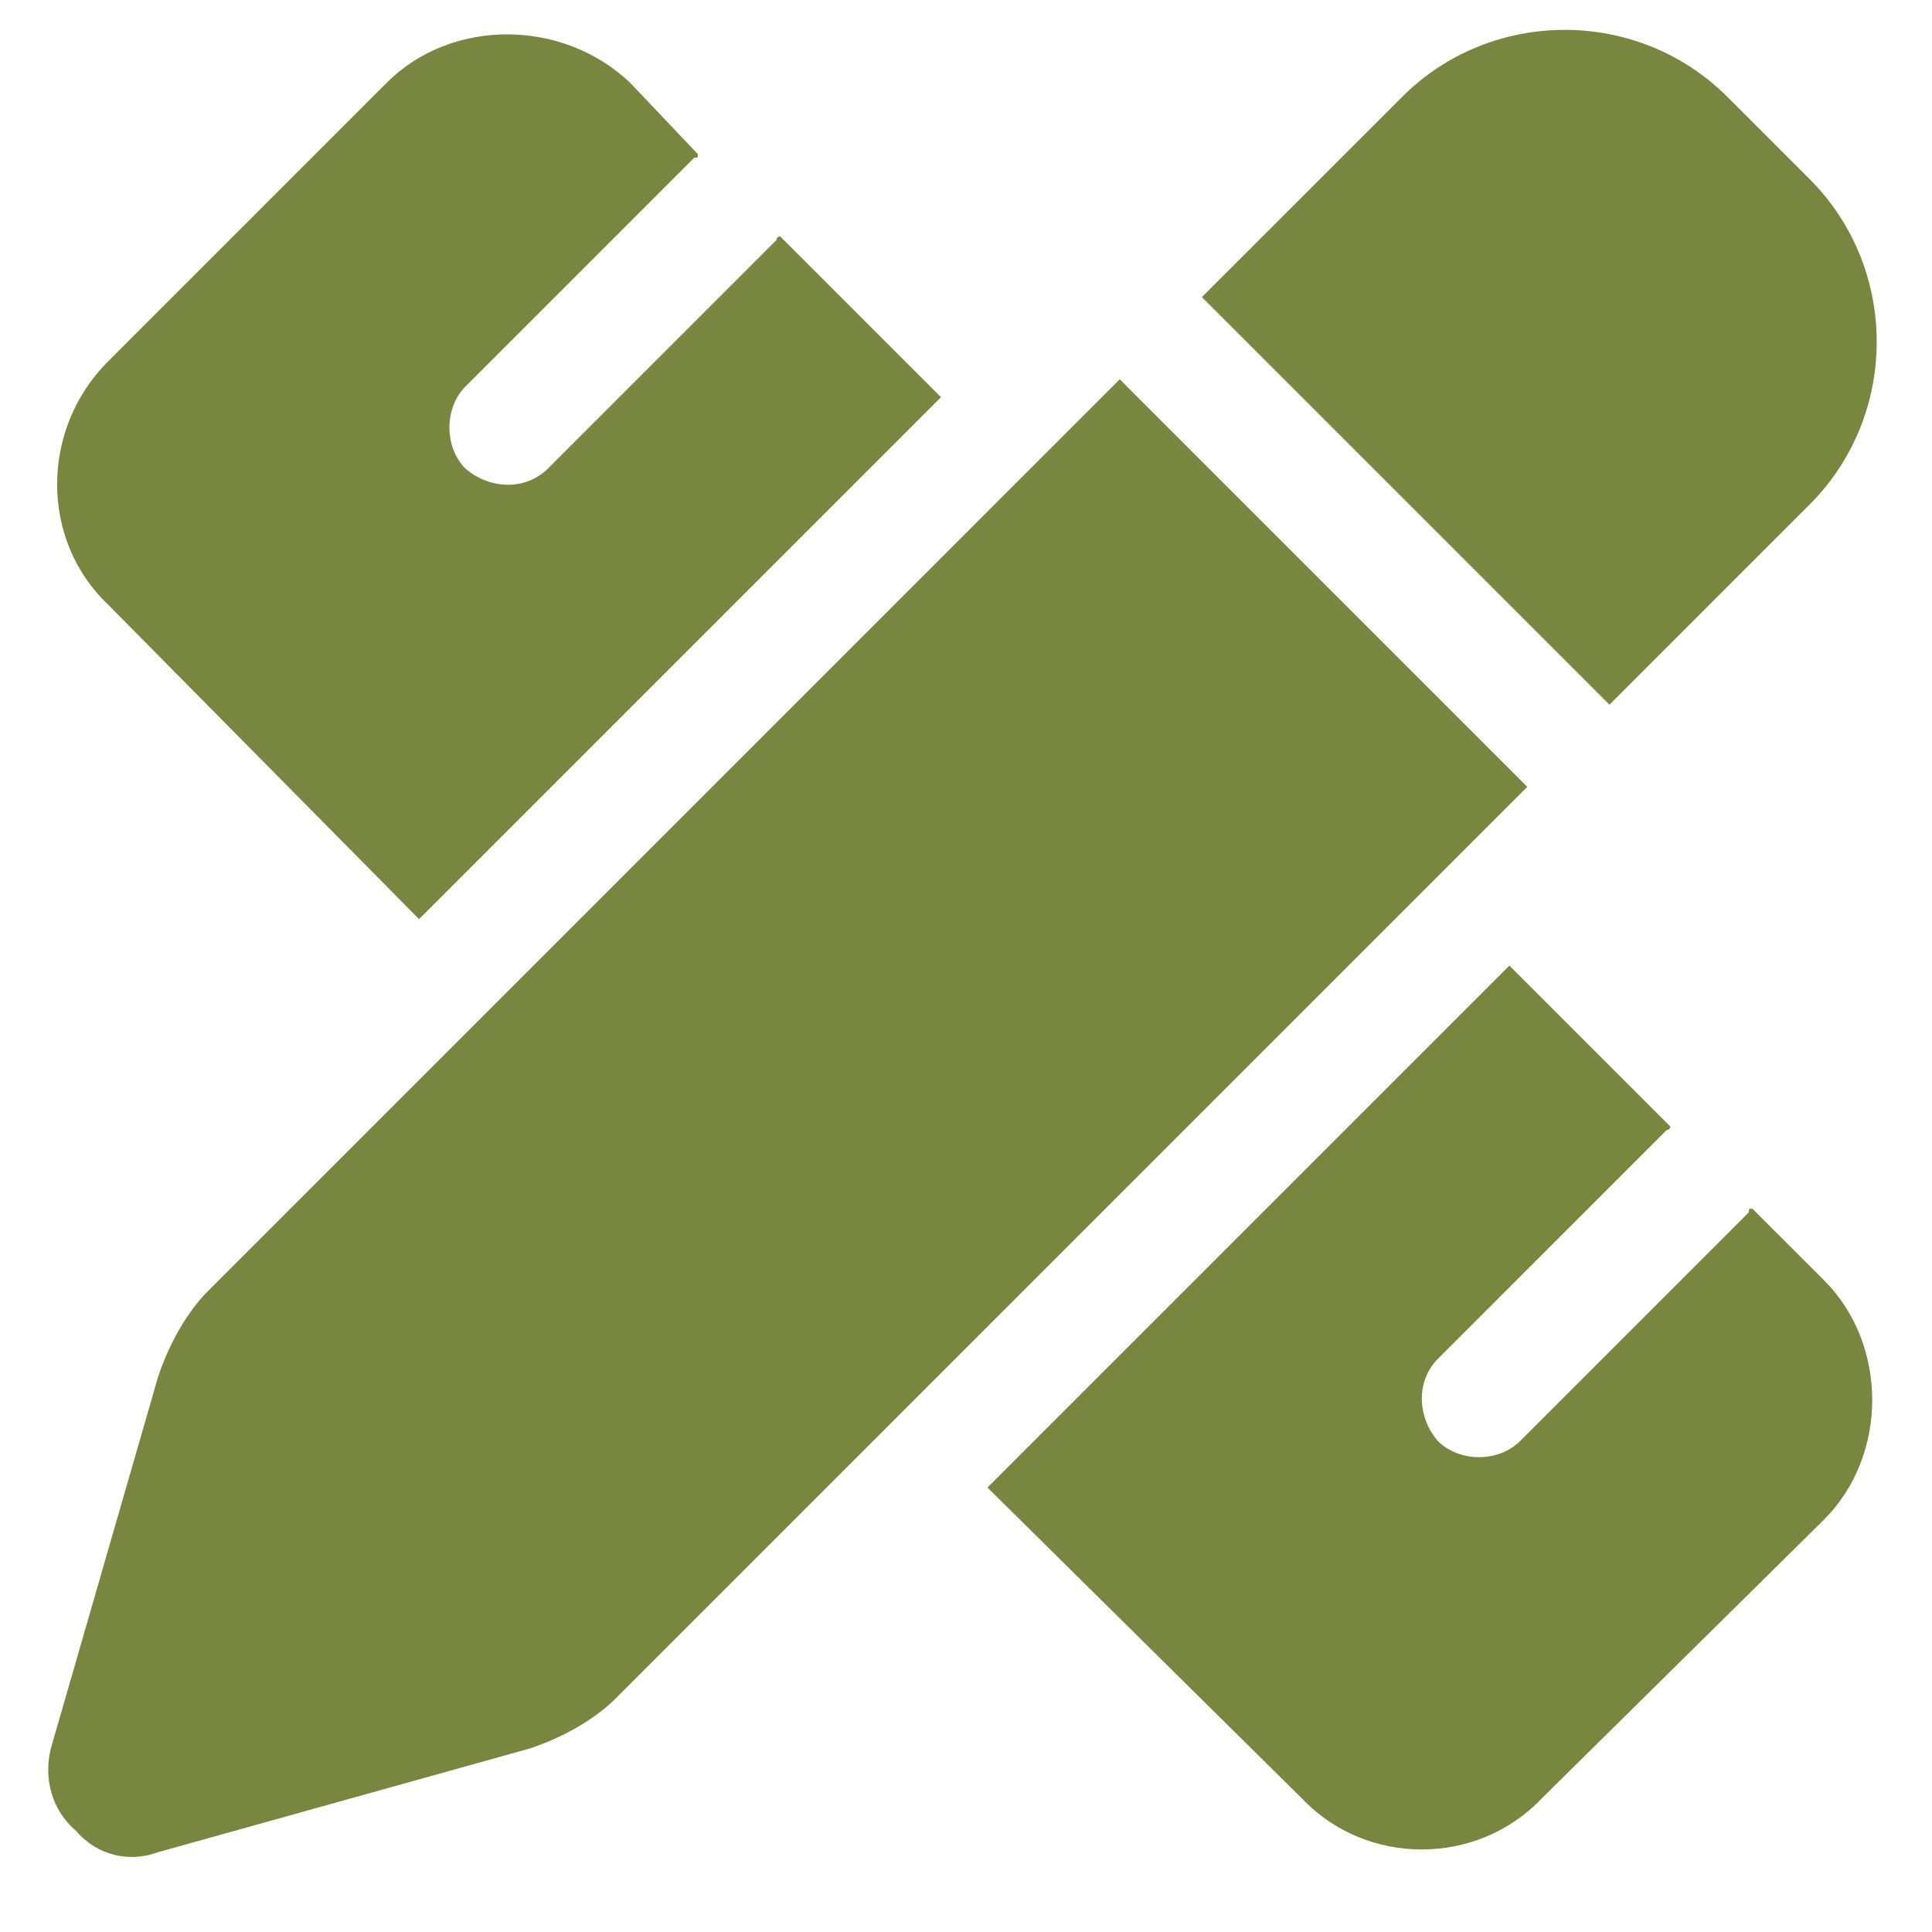 <svg width="19" height="19" viewBox="0 0 19 19" fill="none" xmlns="http://www.w3.org/2000/svg">
<path d="M16.988 0.953L17.797 1.762C18.676 2.641 18.676 4.082 17.797 4.961L15.828 6.93L11.82 2.922L13.789 0.953C14.668 0.074 16.109 0.074 16.988 0.953ZM2.047 12.695L11.012 3.73L15.02 7.738L6.055 16.703C5.844 16.914 5.527 17.09 5.211 17.195L1.555 18.215C1.273 18.32 0.957 18.25 0.746 18.004C0.5 17.793 0.43 17.477 0.5 17.195L1.555 13.539C1.66 13.223 1.836 12.906 2.047 12.695ZM9.254 3.906L4.121 9.039L1.062 5.945C0.395 5.312 0.395 4.223 1.062 3.555L3.805 0.812C4.438 0.18 5.527 0.18 6.195 0.812L6.863 1.516C6.863 1.551 6.863 1.551 6.828 1.551L4.578 3.801C4.367 4.012 4.367 4.398 4.578 4.609C4.824 4.82 5.176 4.82 5.387 4.609L7.637 2.359C7.637 2.324 7.672 2.324 7.672 2.324L9.254 3.906ZM14.844 9.496L16.426 11.078C16.426 11.078 16.426 11.113 16.391 11.113L14.141 13.363C13.93 13.574 13.93 13.926 14.141 14.172C14.352 14.383 14.738 14.383 14.949 14.172L17.199 11.922C17.199 11.887 17.199 11.887 17.234 11.887L17.938 12.59C18.57 13.223 18.57 14.312 17.938 14.945L15.16 17.688C14.527 18.355 13.438 18.355 12.805 17.688L9.711 14.629L14.844 9.496Z" fill="#798640"/>
</svg>

